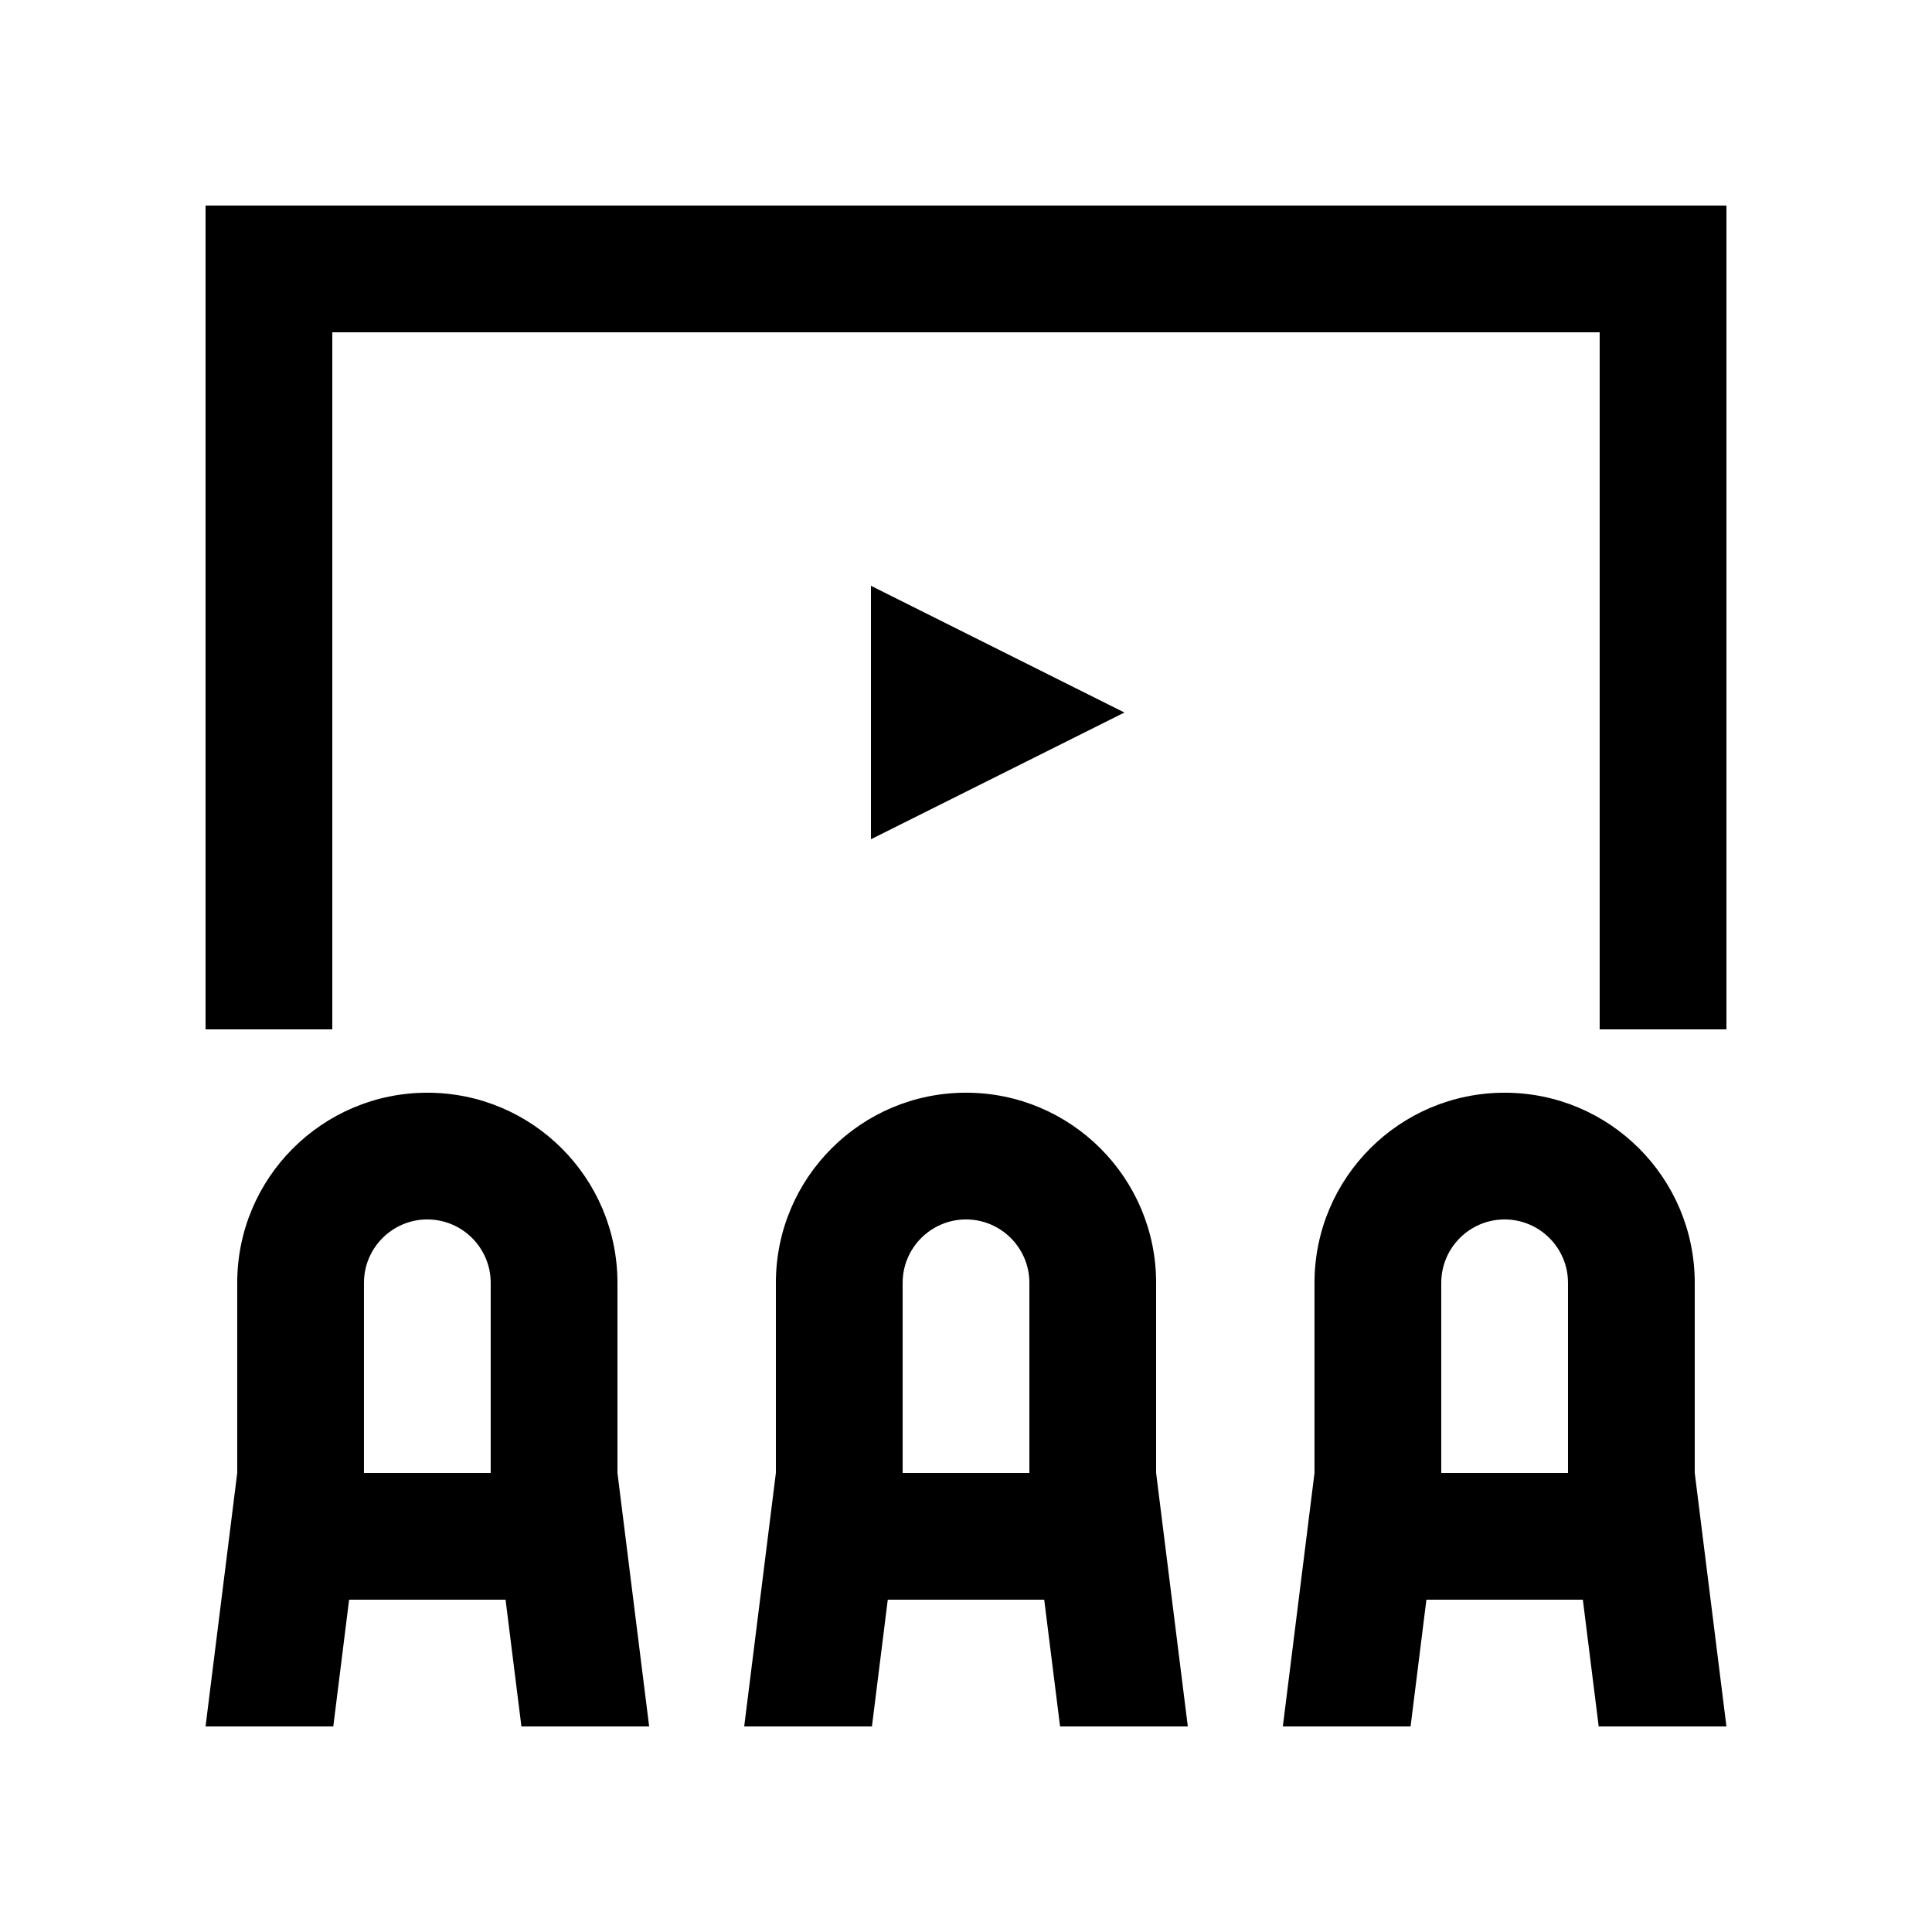 <?xml version="1.0" encoding="UTF-8"?>
<!-- Uploaded to: ICON Repo, www.svgrepo.com, Generator: ICON Repo Mixer Tools -->
<svg fill="#000000" width="800px" height="800px" version="1.1" viewBox="144 144 512 512" xmlns="http://www.w3.org/2000/svg">
 <g>
  <path d="m567.93 416.79v-184.73h-335.87v184.73h-33.586v-218.31h403.05v218.31z"/>
  <path d="m374.81 299.24v67.172l67.172-33.586z"/>
  <path d="m424.93 601.52h33.852l-8.398-67.176v-50.383c0-27.816-22.551-50.383-50.383-50.383-27.832 0-50.383 22.566-50.383 50.383v50.383l-8.395 67.176h33.852l4.195-33.59h41.457zm-41.719-67.176v-50.383c0-9.27 7.547-16.797 16.793-16.797s16.793 7.527 16.793 16.797v50.383z"/>
  <path d="m282.18 601.52h33.852l-8.398-67.172v-50.383c0-27.816-22.551-50.383-50.383-50.383-27.832 0-50.383 22.566-50.383 50.383v50.383l-8.395 67.172h33.852l4.195-33.59h41.457zm-41.727-67.176v-50.383c0-9.27 7.543-16.797 16.793-16.797 9.25 0.004 16.797 7.531 16.797 16.801v50.383z"/>
  <path d="m567.67 601.52h33.852l-8.398-67.172v-50.383c0-27.816-22.551-50.383-50.383-50.383-27.824 0-50.383 22.566-50.383 50.383v50.383l-8.391 67.172h33.852l4.195-33.59h41.457zm-41.723-67.176v-50.383c0-9.27 7.543-16.797 16.793-16.797s16.797 7.527 16.797 16.797v50.383z"/>
 </g>
</svg>